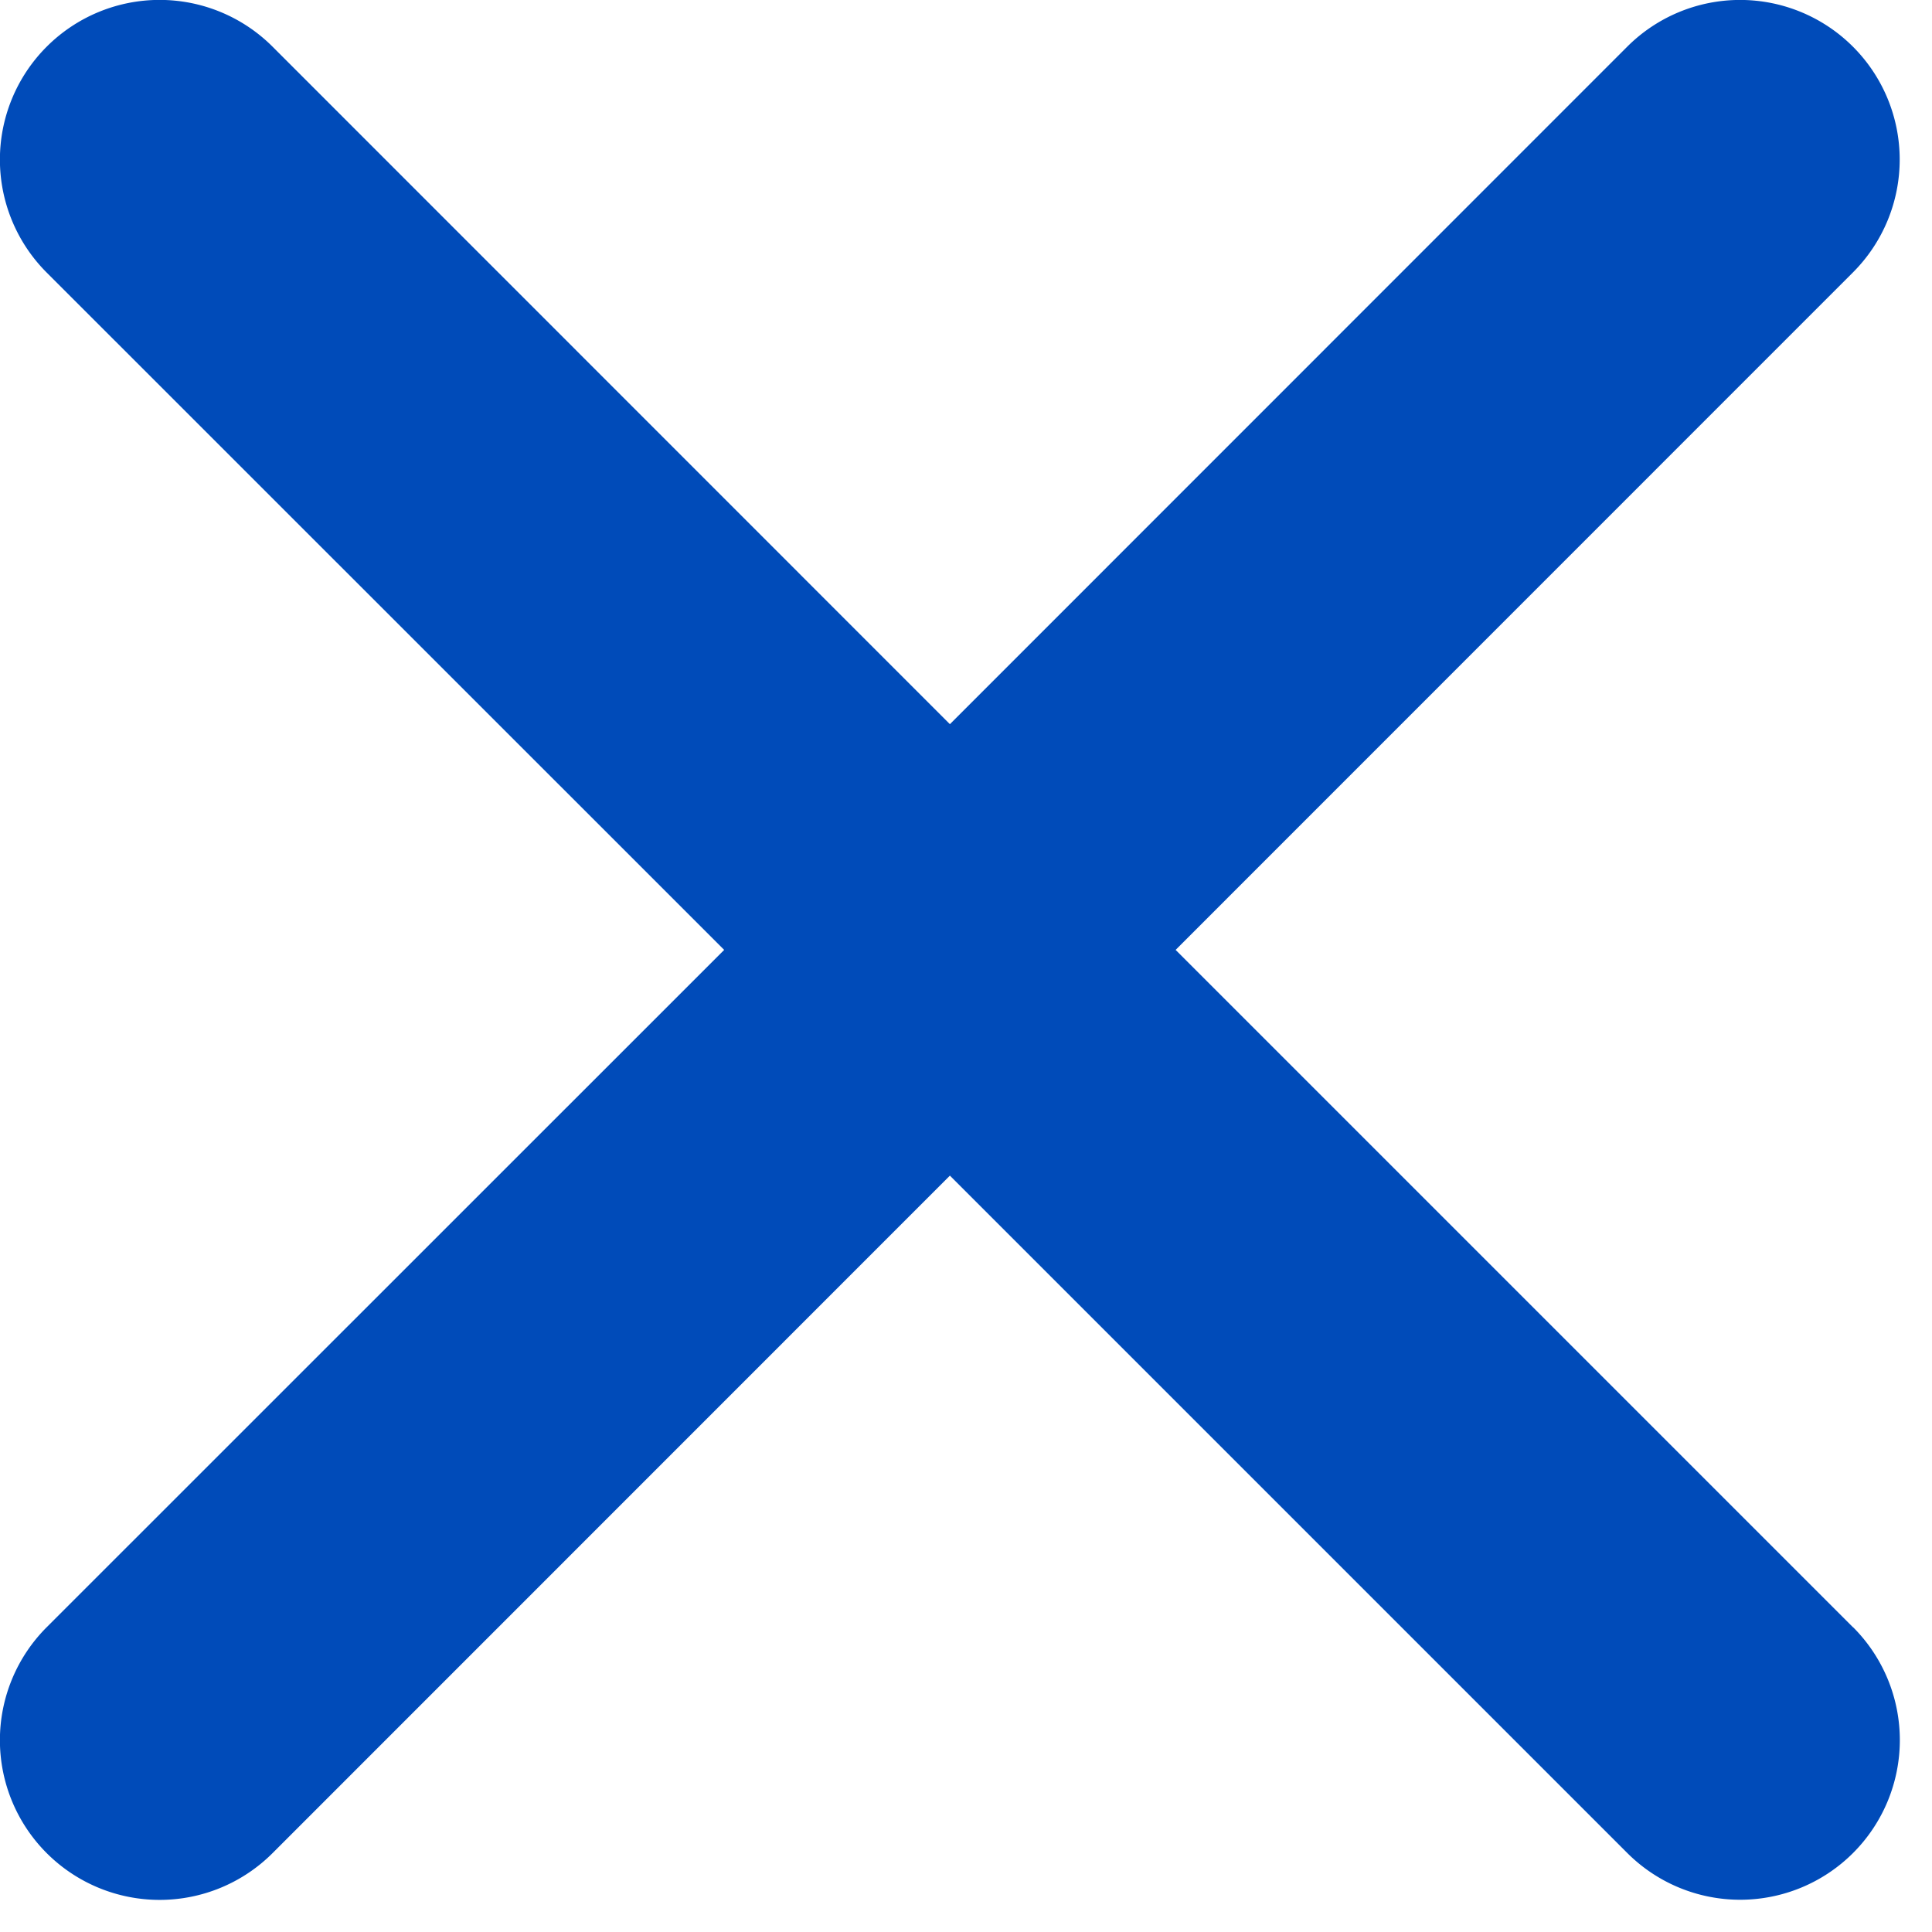 <svg xmlns="http://www.w3.org/2000/svg" xmlns:xlink="http://www.w3.org/1999/xlink" width="12" height="12" viewBox="0 0 12 12">
    <defs>
        <path id="a" d="M11.51 10.107a.991.991 0 1 1-1.403 1.402L5.9 7.302 1.693 11.51A.991.991 0 1 1 .29 10.107L4.498 5.9.29 1.693A.991.991 0 1 1 1.693.29L5.9 4.498 10.107.29a.991.991 0 1 1 1.402 1.402L7.302 5.9l4.207 4.207z"/>
    </defs>
    <use fill="#004BB9" fill-rule="evenodd" xlink:href="#a"/>
</svg>
